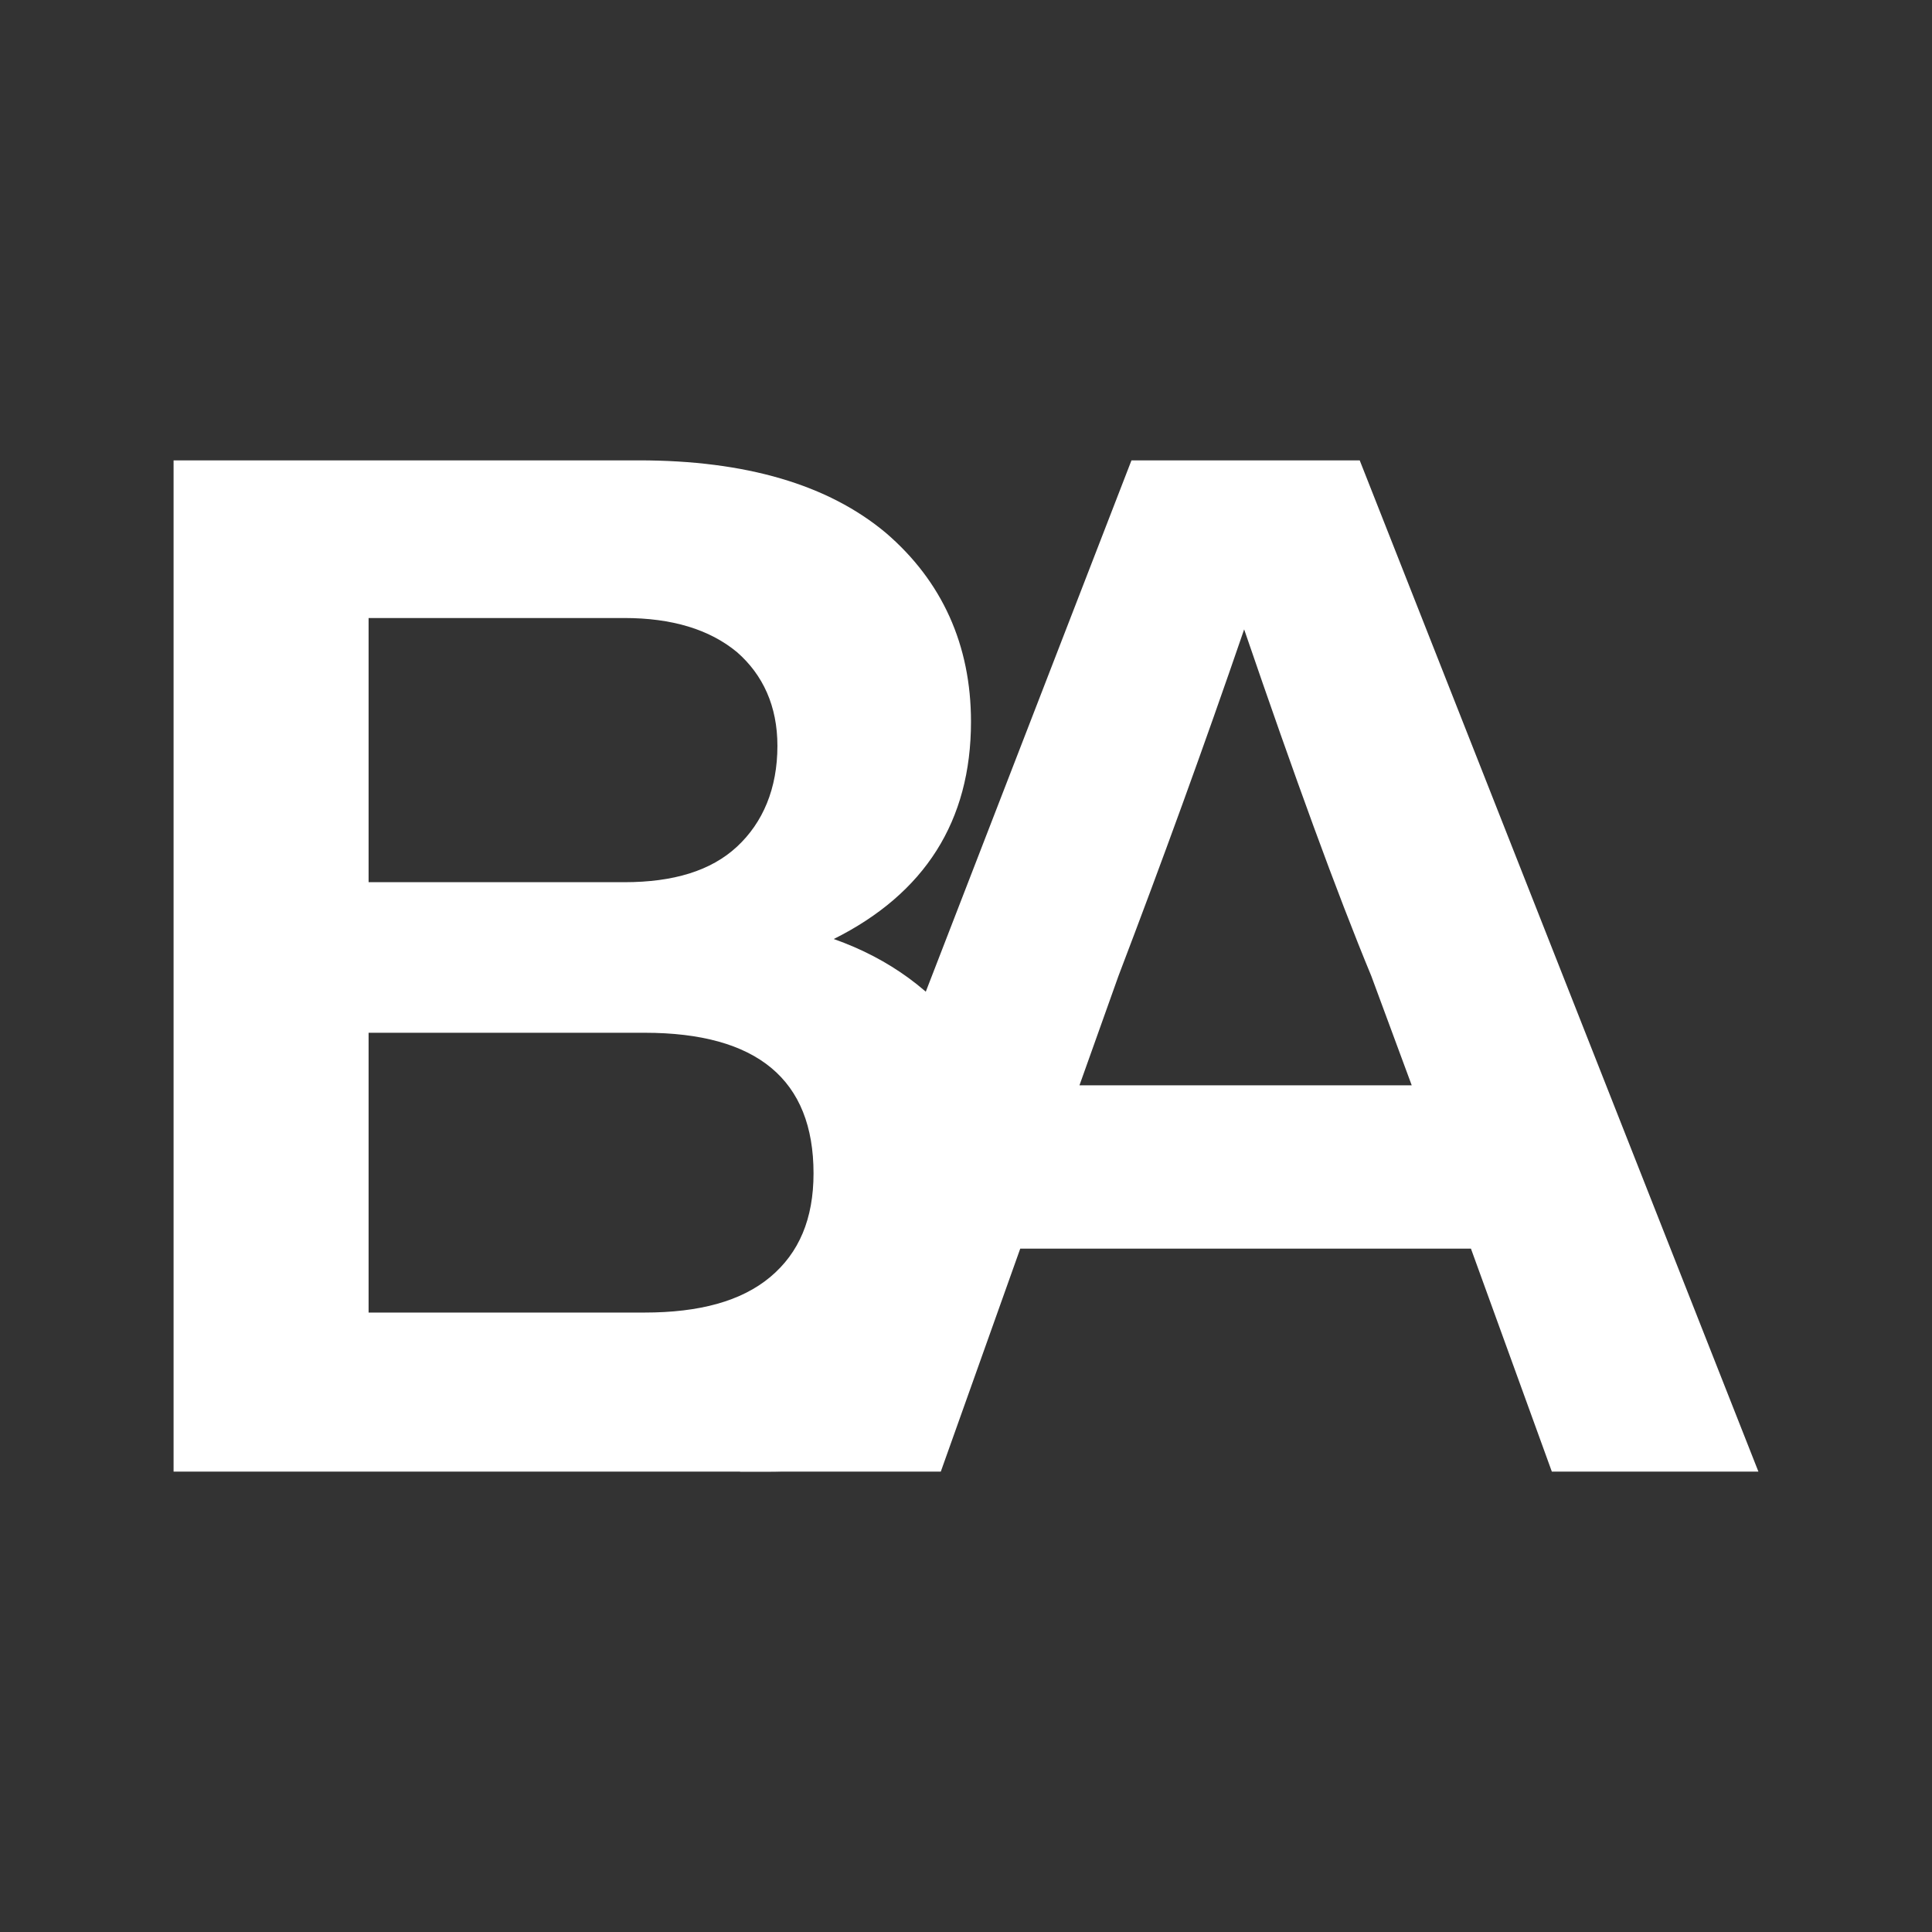 <svg width="256" height="256" viewBox="0 0 256 256" fill="none" xmlns="http://www.w3.org/2000/svg">
<rect x="0" y="0" width="256" height="256" fill="#333333" stroke="none"/>
<path d="M110.477 124.424C117.942 127.059 123.684 131.388 127.896 137.034C132.107 142.868 134.212 149.455 134.212 156.607C134.212 168.84 130.001 178.25 121.962 185.025C113.922 191.801 116.549 195 101.235 195H23V61H84.636C98.8 61 109.711 64.199 117.368 70.598C124.833 76.997 128.661 85.466 128.661 95.629C128.661 108.803 122.536 118.402 110.477 124.424ZM82.722 81.89H48.841V116.896H82.722C89.23 116.896 94.207 115.39 97.652 112.191C101.097 108.992 103.012 104.475 103.012 98.829C103.012 93.559 101.097 89.418 97.652 86.407C94.015 83.396 89.038 81.89 82.722 81.89ZM48.841 173.921H85.401C92.675 173.921 98.226 172.416 102.055 169.216C105.883 166.017 107.797 161.5 107.797 155.478C107.797 143.056 100.332 136.846 85.401 136.846H48.841V173.921Z" fill="white"/>
<path d="M233 195H205.628L194.908 165.452H135.187L124.659 195H98.052L149.926 61H180.169L233 195ZM148.203 129.317L143.035 143.809H187.06L181.701 129.317C177.107 118.213 171.556 102.969 164.856 83.396C159.497 99.017 153.945 114.261 148.203 129.317Z" fill="white"/>
</svg>
